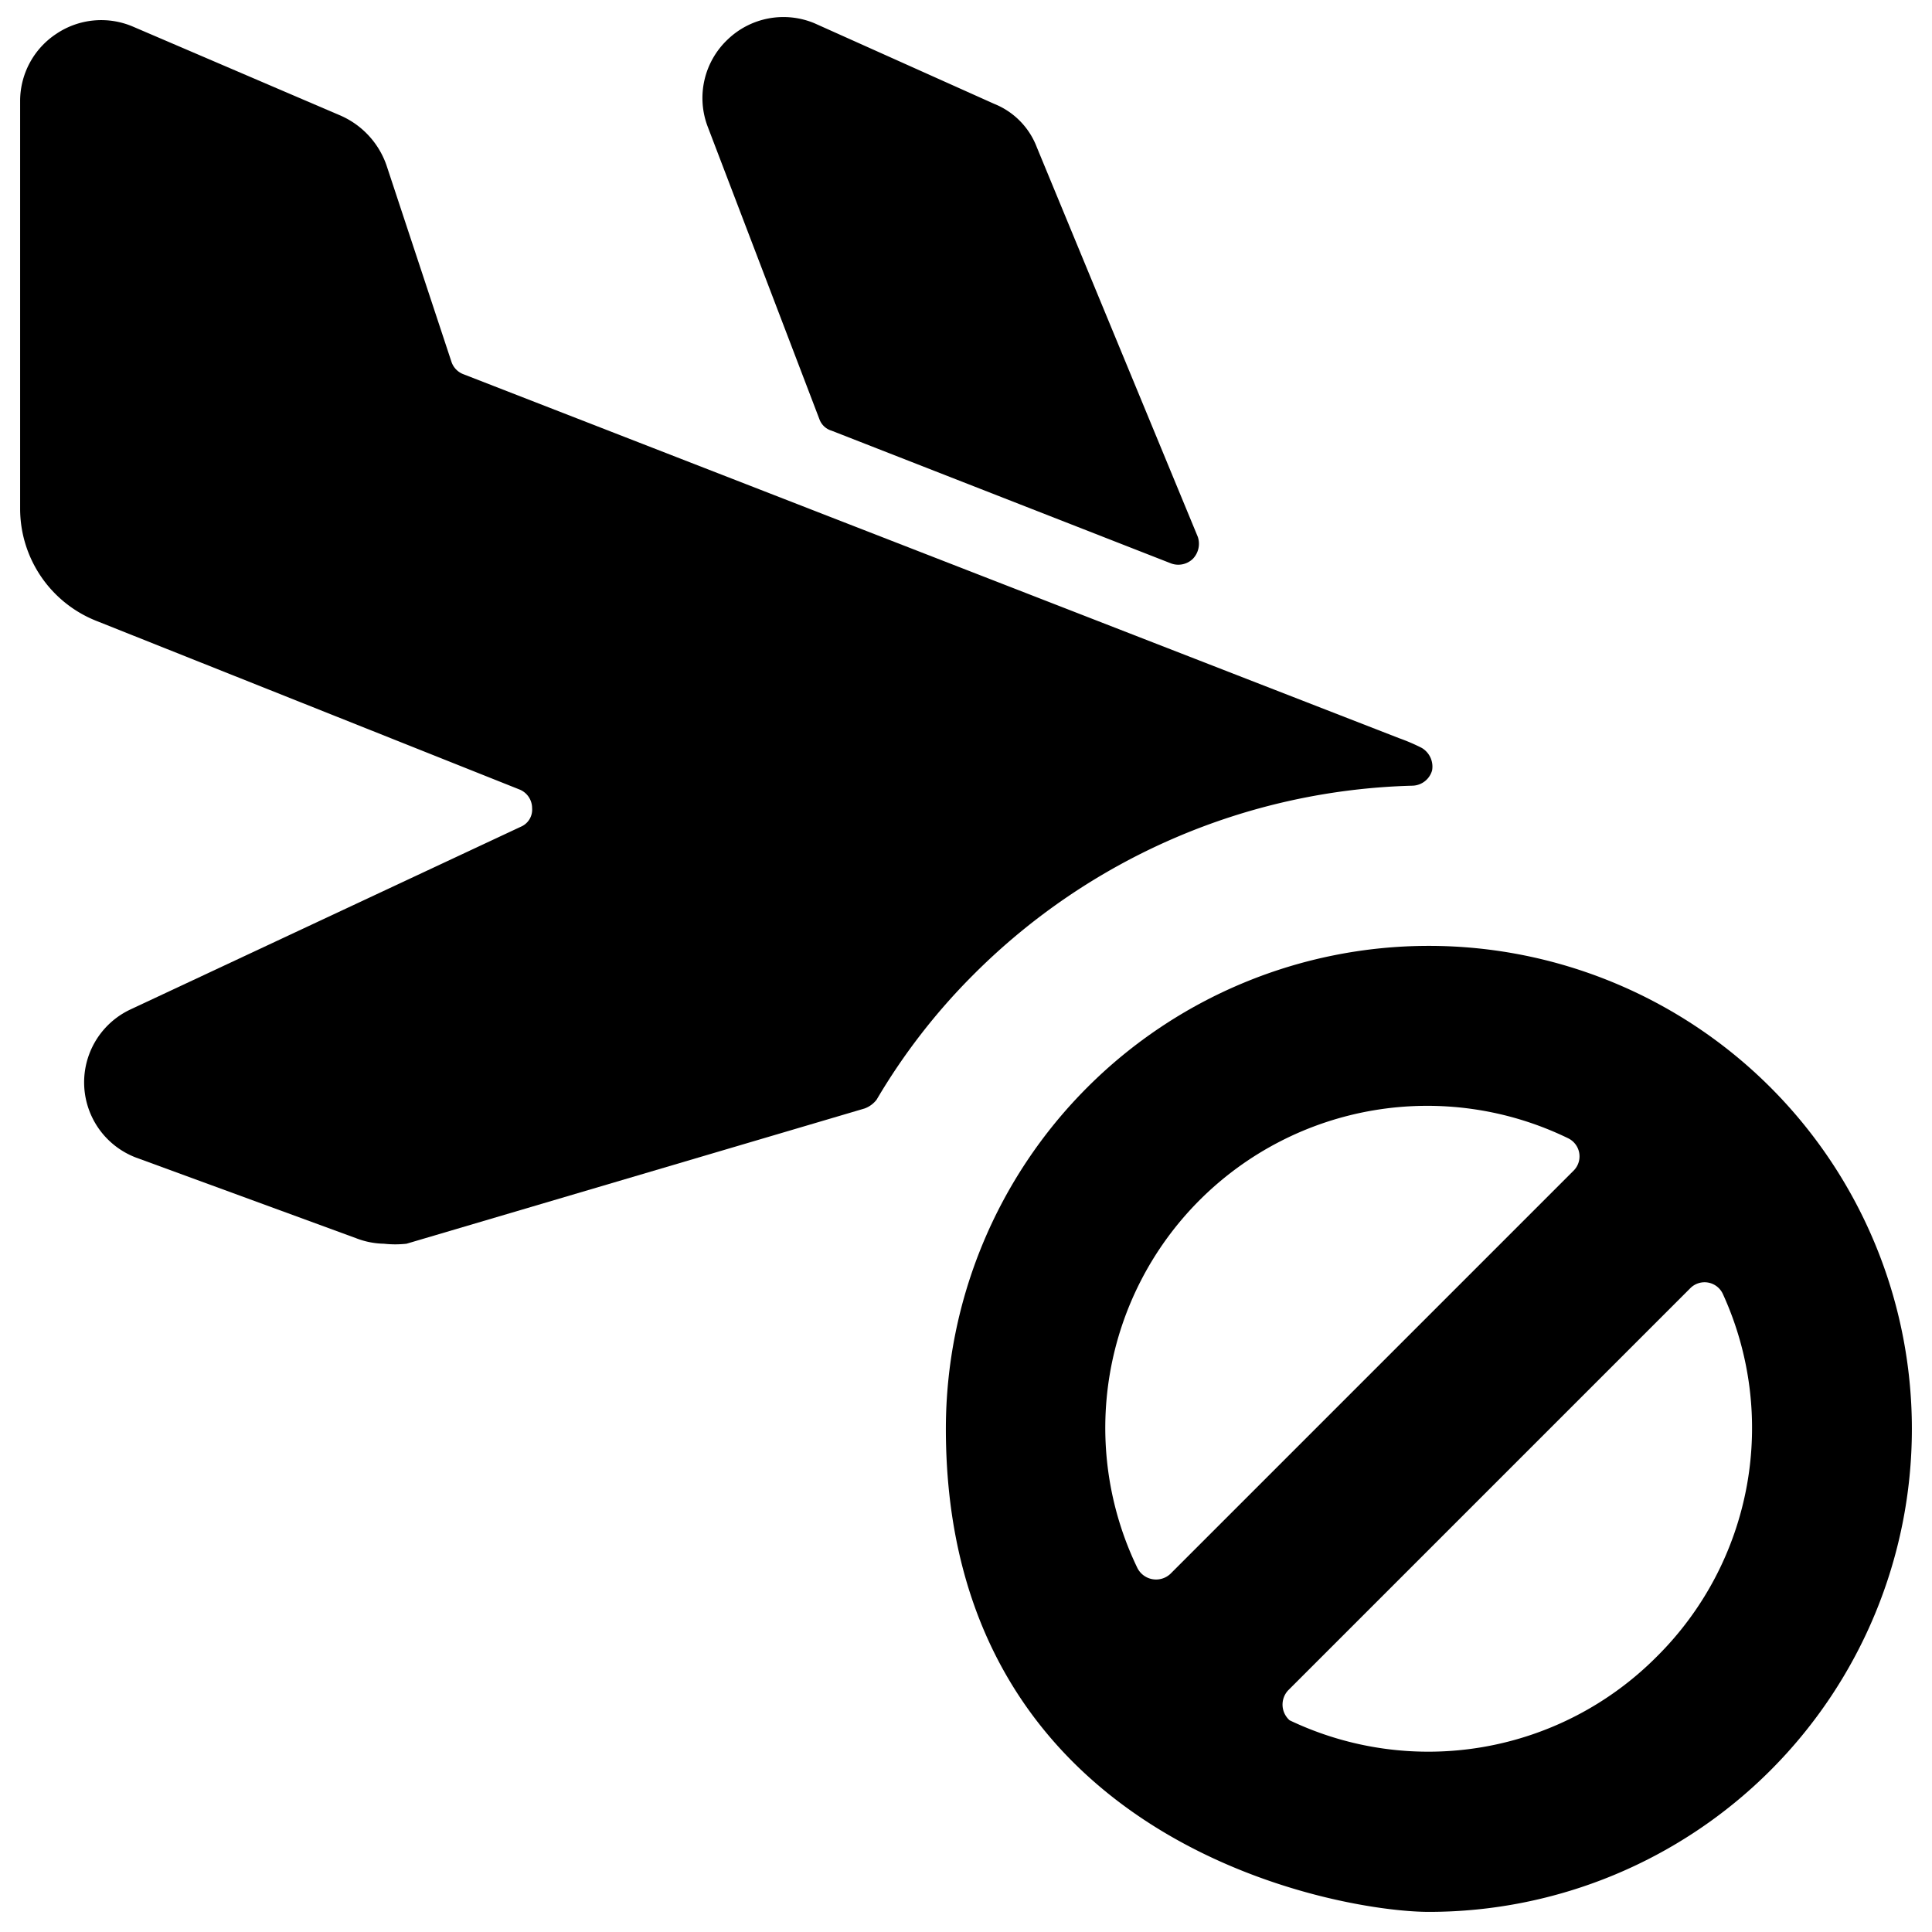 <svg xmlns="http://www.w3.org/2000/svg" viewBox="0 0 24 24"><g><path d="M10.18 5.21a0.23 0.23 0 0 0 0.15 0.14L14.55 7a0.26 0.26 0 0 0 0.27 -0.06 0.27 0.27 0 0 0 0.06 -0.27l-2 -4.84a0.94 0.94 0 0 0 -0.53 -0.54l-2.23 -1a1 1 0 0 0 -1.08 0.2 1 1 0 0 0 -0.25 1.08Z" fill="#000000" stroke-width="1"></path><path d="M17.55 9.76a0.26 0.26 0 0 0 0.24 -0.19 0.27 0.27 0 0 0 -0.13 -0.28 2.36 2.36 0 0 0 -0.28 -0.12L5.76 4.65a0.25 0.25 0 0 1 -0.15 -0.15L4.8 2.05a1.05 1.05 0 0 0 -0.56 -0.61L1.65 0.33A1 1 0 0 0 0.7 0.42a1 1 0 0 0 -0.45 0.83v5.07a1.5 1.5 0 0 0 0.94 1.39l5.27 2.1a0.25 0.25 0 0 1 0.15 0.23 0.23 0.23 0 0 1 -0.14 0.23l-4.85 2.27a1 1 0 0 0 0.07 1.84l2.73 1a1 1 0 0 0 0.35 0.07 1.26 1.26 0 0 0 0.28 0l5.69 -1.68a0.33 0.33 0 0 0 0.15 -0.11 7.76 7.76 0 0 1 1.2 -1.55 8 8 0 0 1 5.46 -2.35Z" fill="#000000" stroke-width="1"></path><path d="M23.75 17.75a6 6 0 1 0 -12 0c0 5.14 4.86 6 6 6a6 6 0 0 0 6 -6Zm-9.62 1.73a4 4 0 0 1 5.35 -5.34 0.25 0.25 0 0 1 0.07 0.4l-5 5a0.26 0.26 0 0 1 -0.42 -0.06Zm6.45 1.1a4 4 0 0 1 -4.56 0.79A0.26 0.26 0 0 1 16 21l5 -5a0.25 0.25 0 0 1 0.4 0.07 4 4 0 0 1 -0.82 4.51Z" fill="#000000" stroke-width="1"></path></g></svg>
